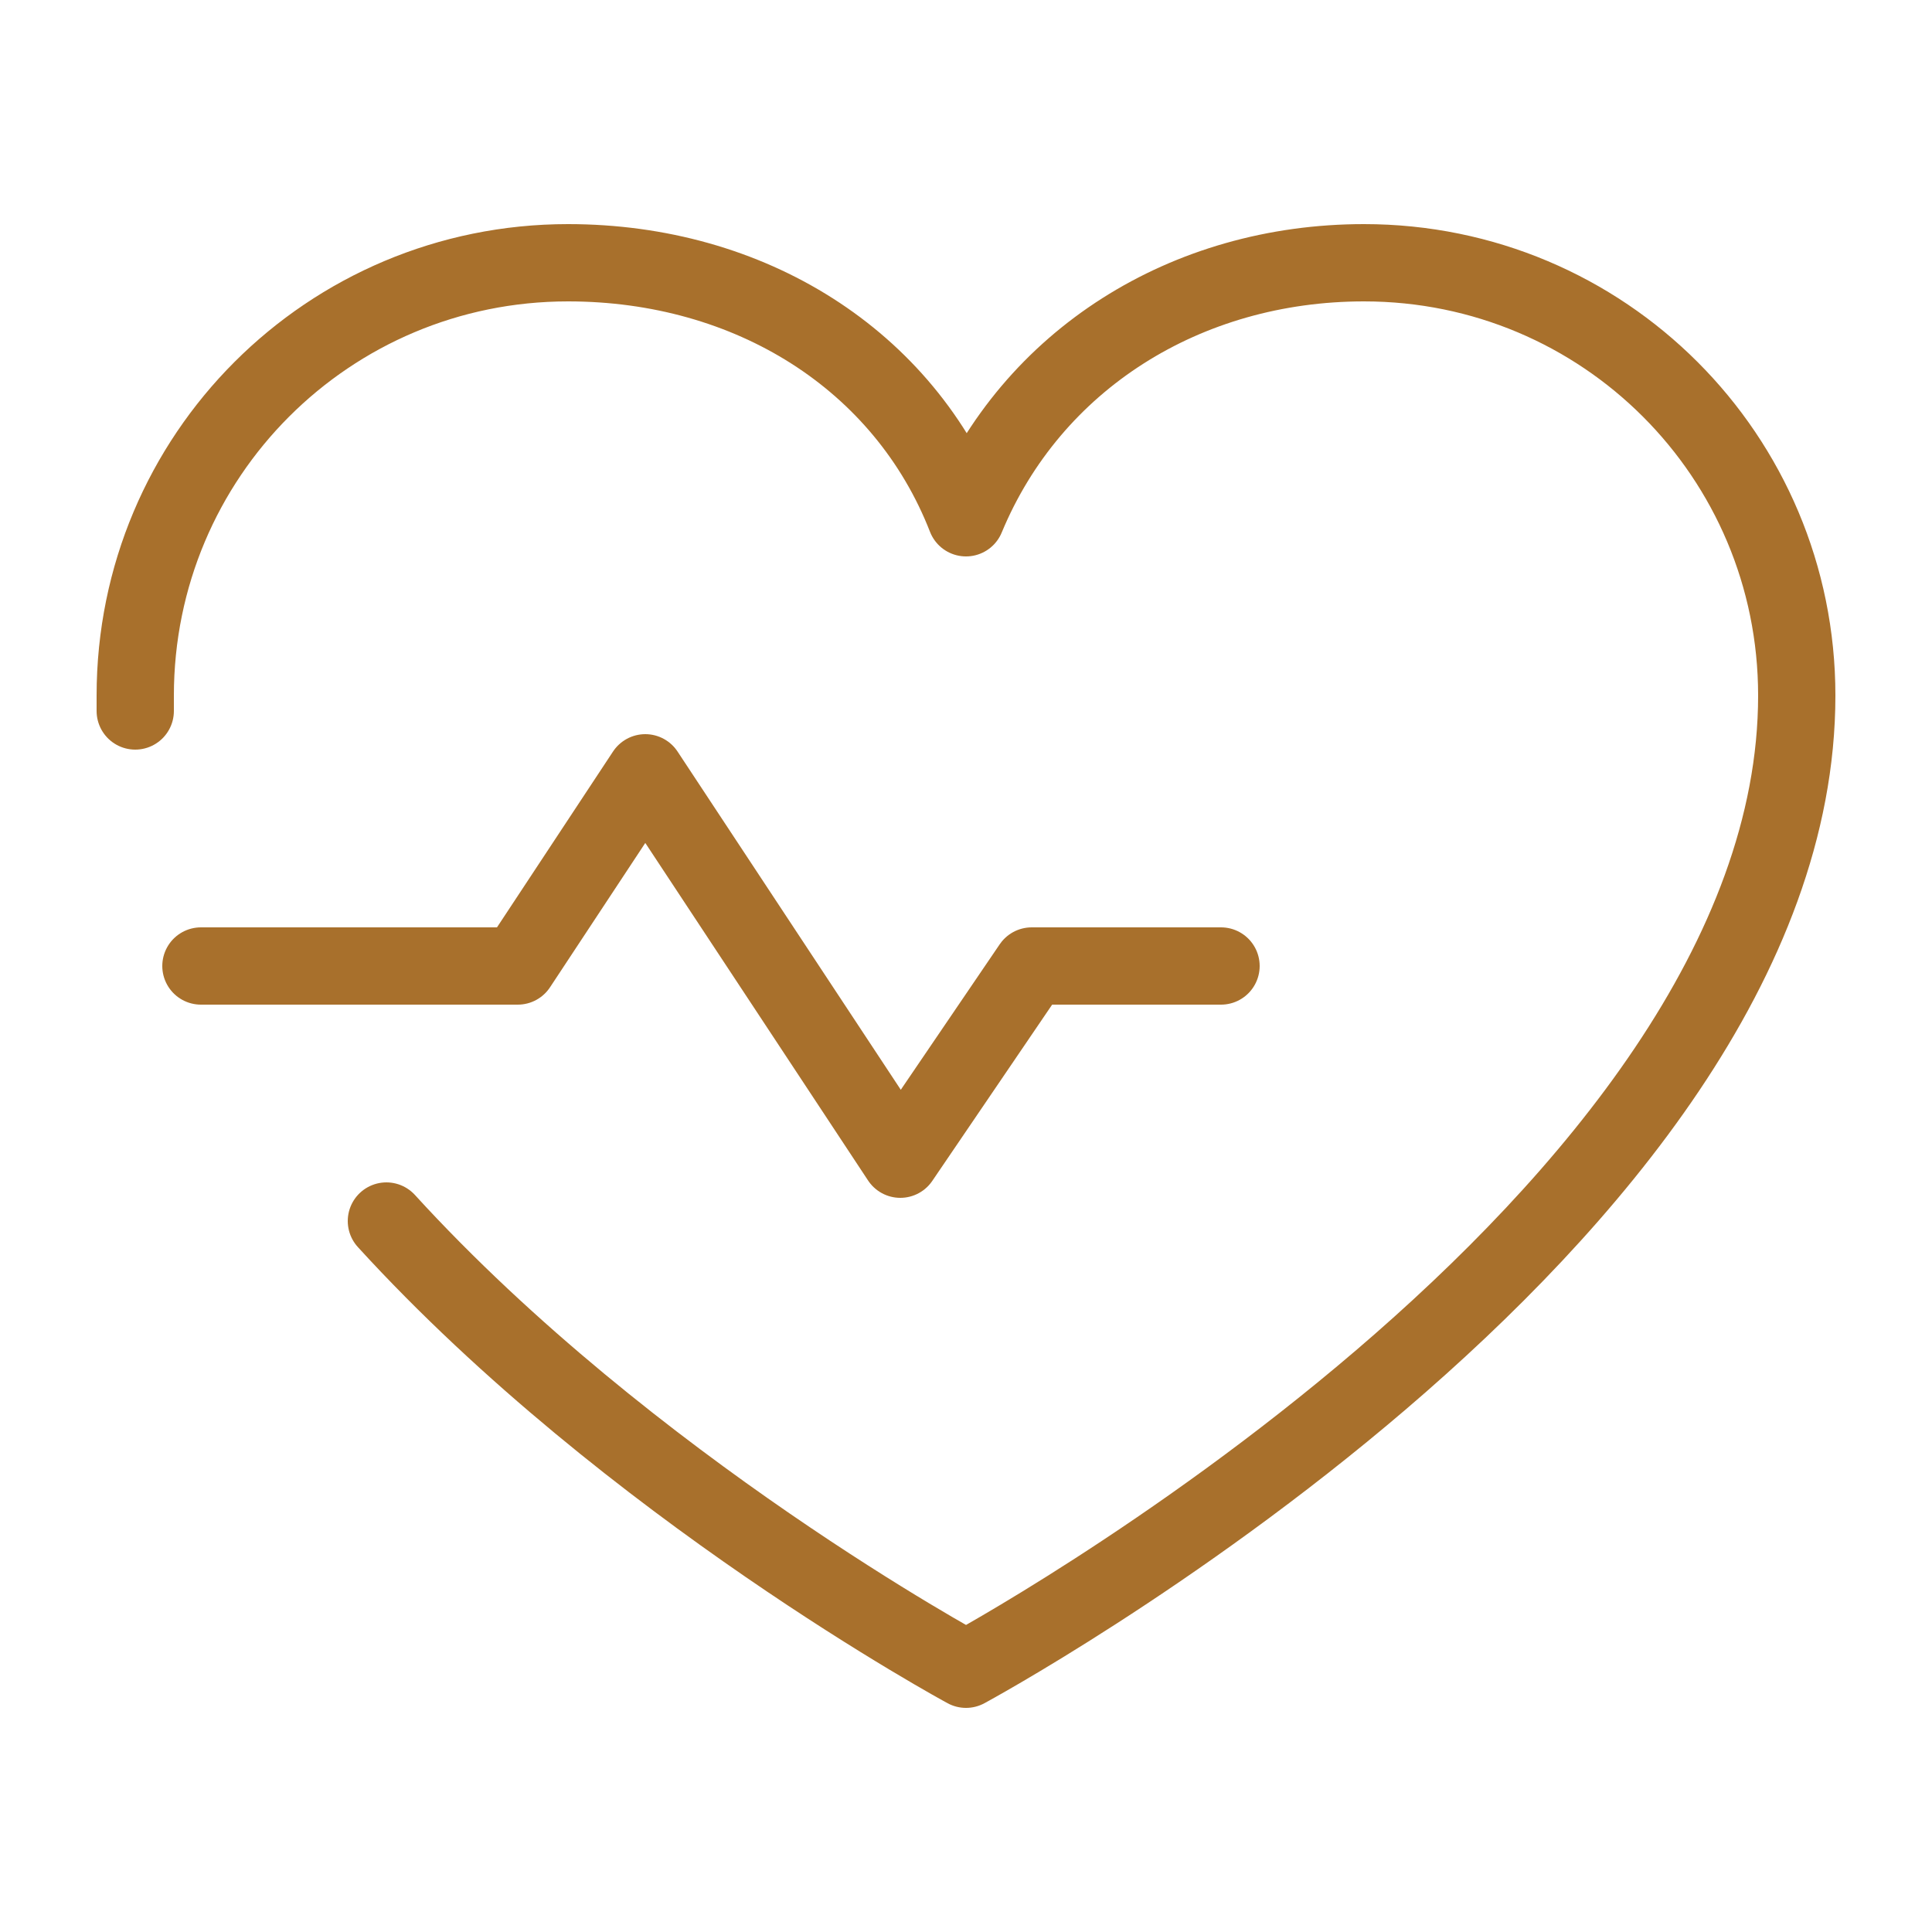 <?xml version="1.0" encoding="UTF-8"?> <svg xmlns="http://www.w3.org/2000/svg" xmlns:xlink="http://www.w3.org/1999/xlink" version="1.1" id="Layer_1" x="0px" y="0px" width="50px" height="50px" viewBox="0 0 50 50" style="enable-background:new 0 0 50 50;" xml:space="preserve"> <style type="text/css"> .st0{fill:none;stroke:#A8702C;stroke-width:2;stroke-linecap:round;stroke-linejoin:round;stroke-miterlimit:10;} .st1{fill:#A8702C;} .st2{fill:none;stroke:#A8702C;stroke-width:2;stroke-linecap:round;stroke-linejoin:round;} .st3{fill:none;stroke:#A8702C;stroke-width:2;stroke-linecap:round;stroke-linejoin:round;stroke-dasharray:4.336,4.336;} .st4{fill:none;stroke:#A8702C;stroke-width:2;stroke-linecap:round;stroke-linejoin:round;stroke-dasharray:4.336,4.336,4.336,4.336;} .st5{fill:none;stroke:#A8702C;stroke-width:2;stroke-linecap:round;stroke-linejoin:round;stroke-dasharray:5.989,5.989;} .st6{fill:none;stroke:#A8702C;stroke-width:4;stroke-linecap:round;stroke-linejoin:round;stroke-miterlimit:10;} .st7{fill:none;stroke:#A8702C;stroke-width:3;stroke-linecap:round;stroke-linejoin:round;stroke-miterlimit:10;} .st8{fill:none;stroke:#A8702C;stroke-width:10;stroke-linecap:round;stroke-linejoin:round;stroke-miterlimit:10;} .st9{fill:none;stroke:#000000;stroke-width:1.5;stroke-linecap:round;stroke-linejoin:round;} .st10{fill:none;stroke:#000000;stroke-width:0.5;stroke-linecap:round;stroke-linejoin:round;} </style> <g> <polyline class="st0" points="5.2,25 13.4,25 16.7,20 23.3,30 26.7,25 31.6,25 "></polyline> <path class="st0" d="M3.5,18.4c0-0.1,0-0.3,0-0.4c0-6.2,5-11.2,11.2-11.2c4.7,0,8.7,2.5,10.3,6.6c1.7-4.1,5.7-6.6,10.3-6.6 c6.2,0,11.2,5,11.2,11.2C46.5,31.6,25,43.2,25,43.2s-8.7-4.7-15-11.6"></path> </g> </svg> 